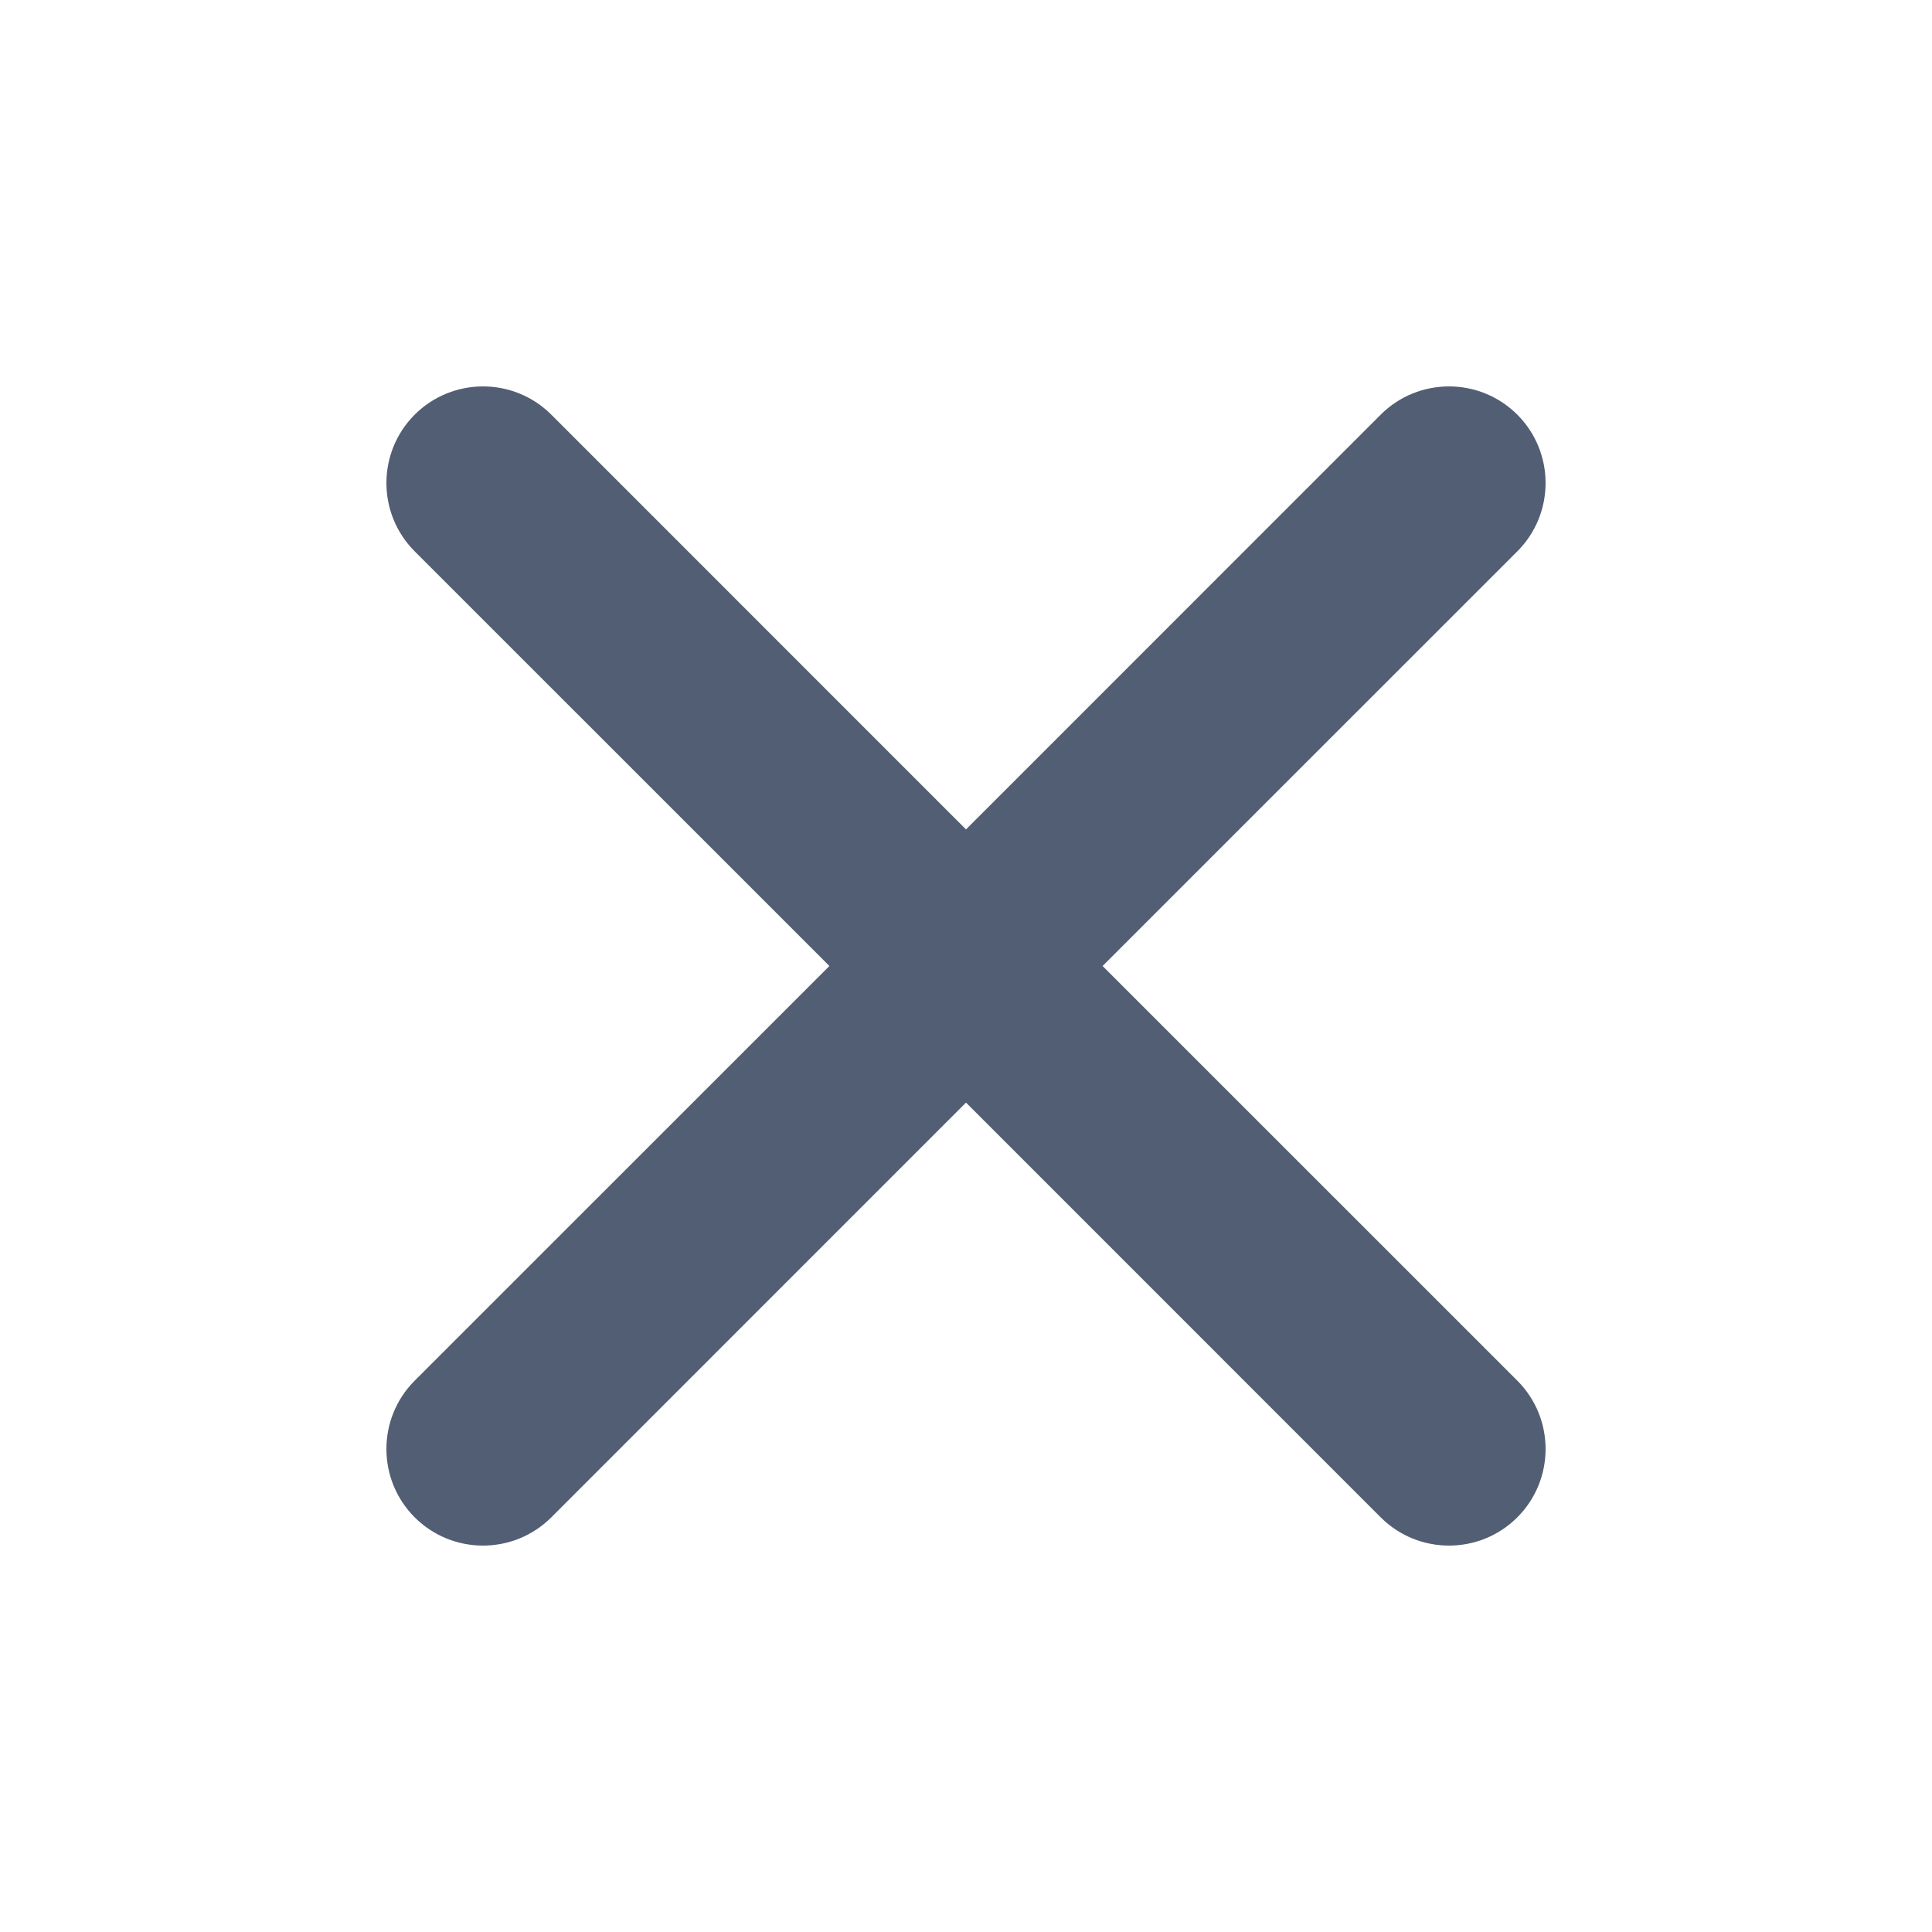 <svg width="30" height="30" viewBox="0 0 30 30" fill="none" xmlns="http://www.w3.org/2000/svg">
<path fill-rule="evenodd" clip-rule="evenodd" d="M6.439 6.439C7.025 5.854 7.975 5.854 8.561 6.439L15 12.879L21.439 6.439C22.025 5.854 22.975 5.854 23.561 6.439C24.146 7.025 24.146 7.975 23.561 8.561L17.121 15L23.561 21.439C24.146 22.025 24.146 22.975 23.561 23.561C22.975 24.146 22.025 24.146 21.439 23.561L15 17.121L8.561 23.561C7.975 24.146 7.025 24.146 6.439 23.561C5.854 22.975 5.854 22.025 6.439 21.439L12.879 15L6.439 8.561C5.854 7.975 5.854 7.025 6.439 6.439Z" fill="#525E73"/>
</svg>
